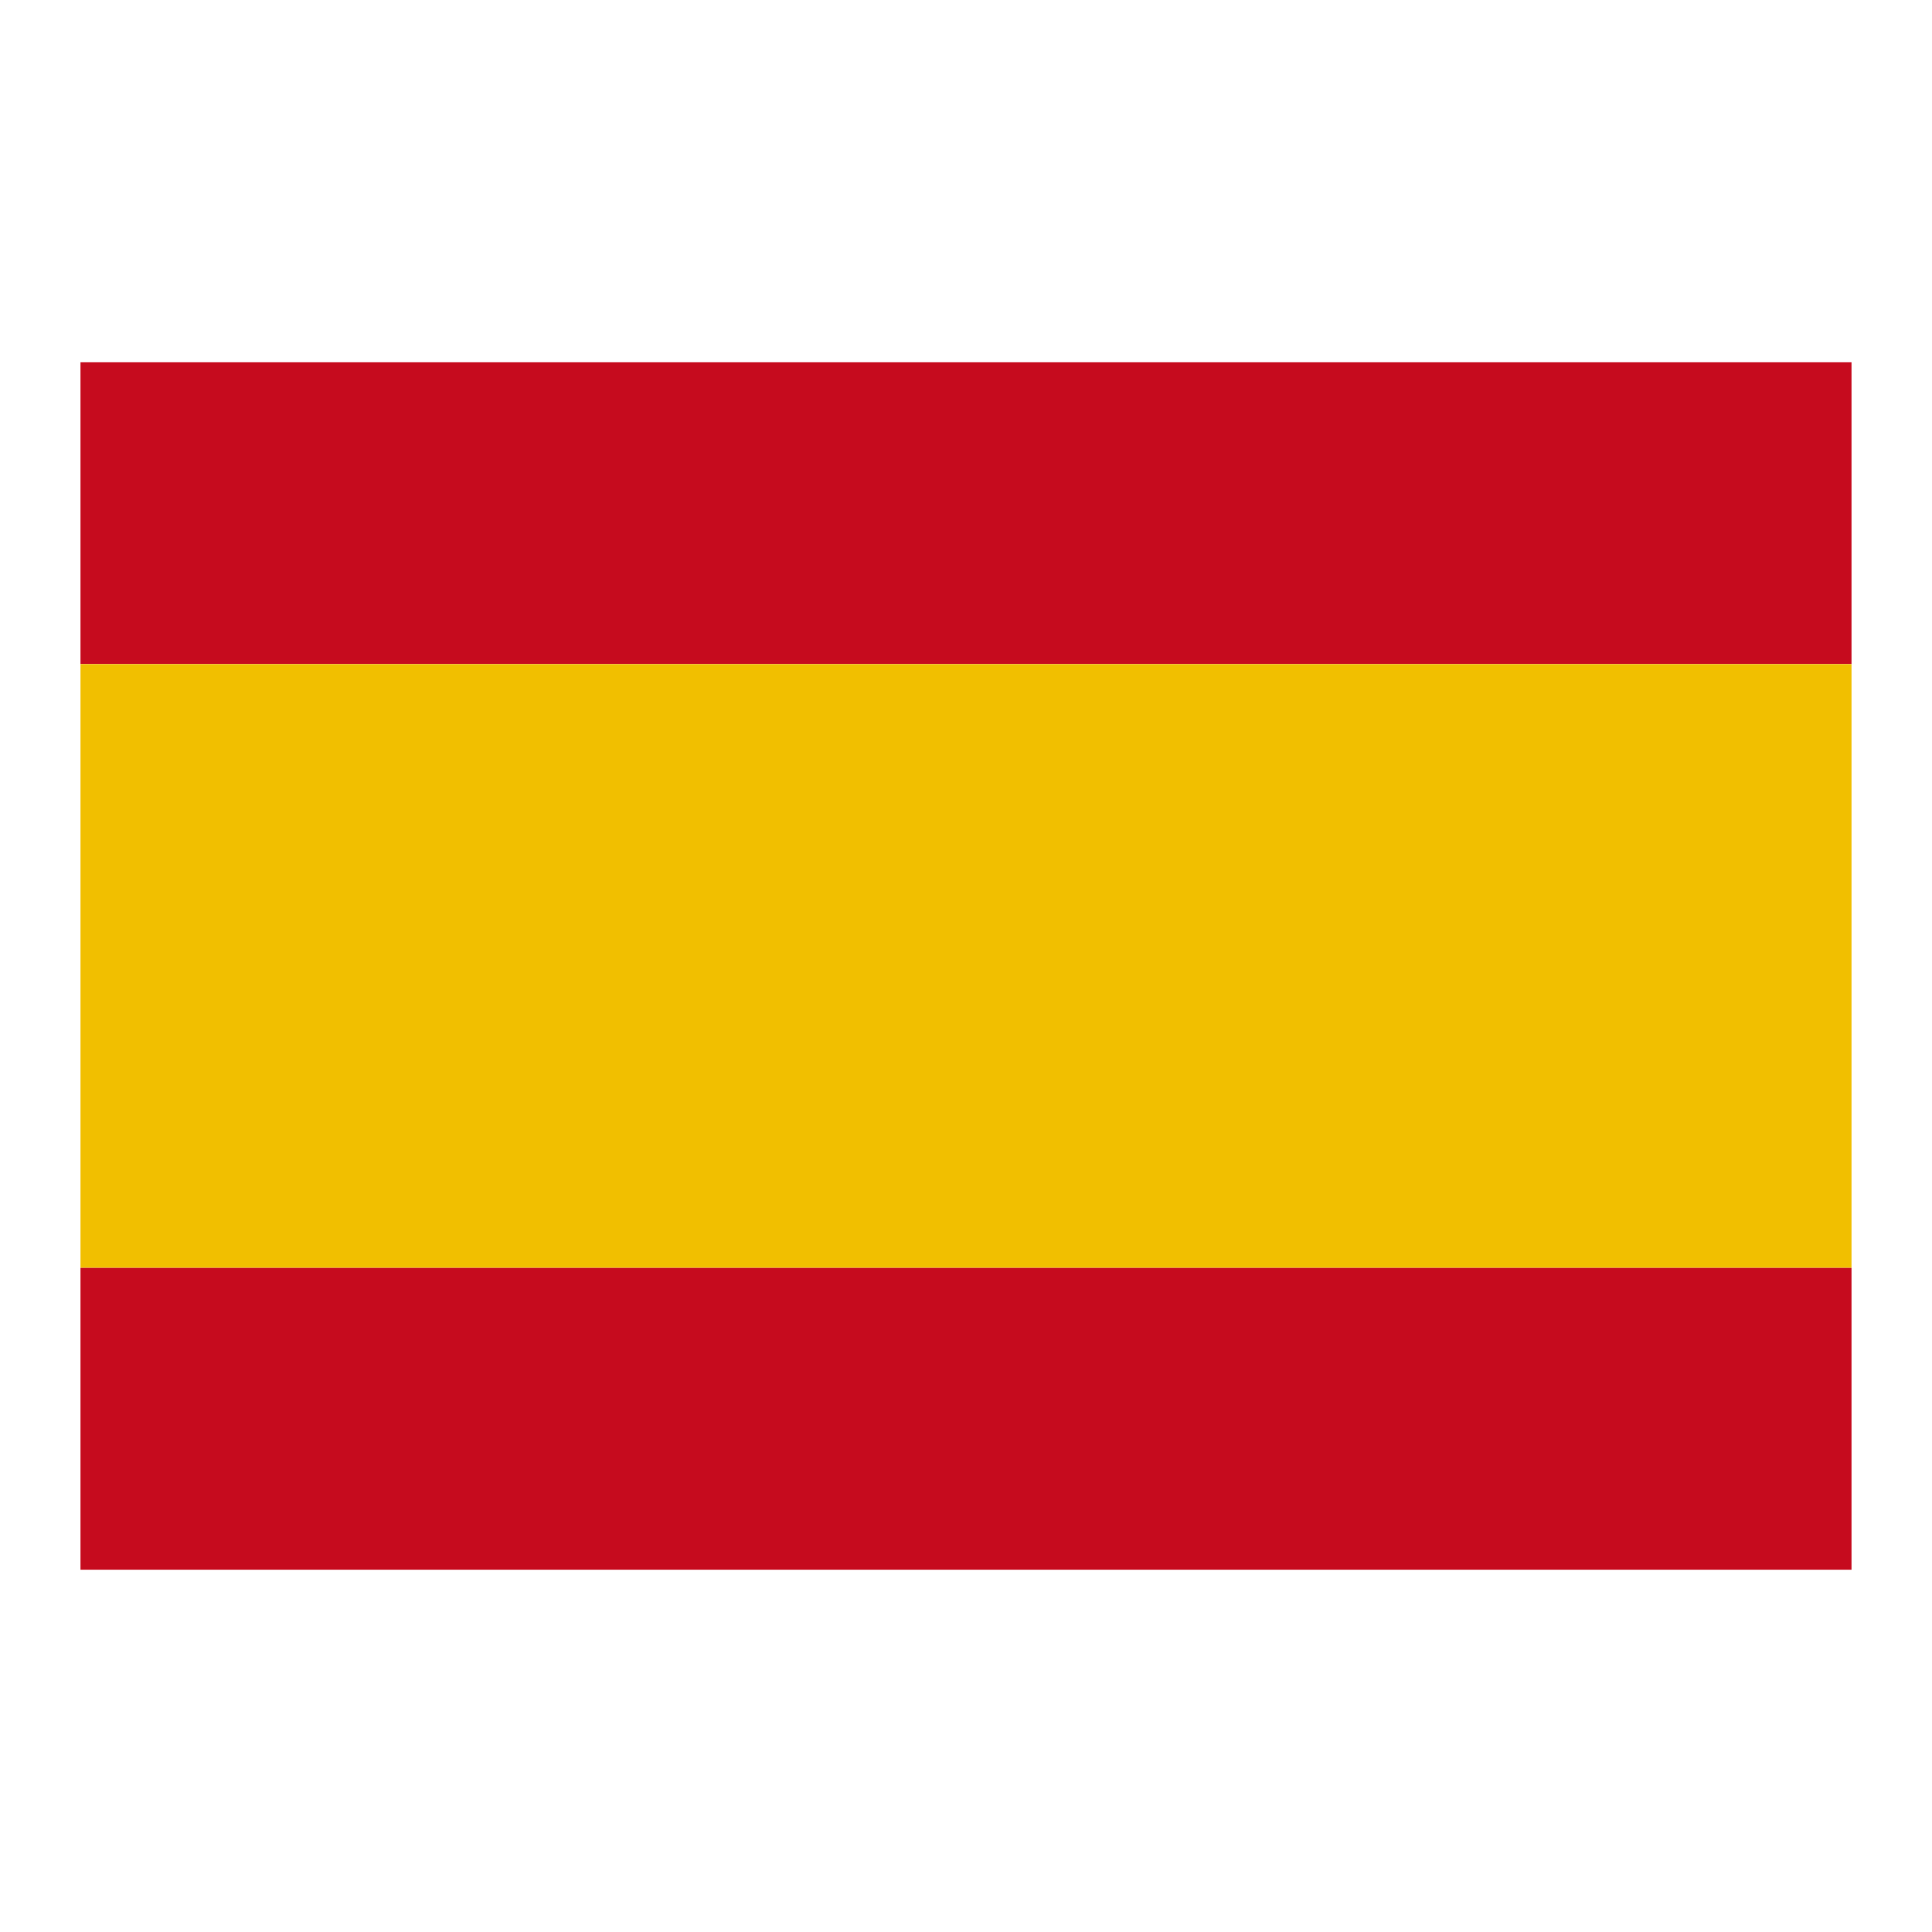 <svg height="20" viewBox="0 0 48 48" width="20" xmlns="http://www.w3.org/2000/svg" aria-label="Vlajka Španělska">
    <!-- horní červený pruh -->
    <rect x="2" y="9" width="44" height="7.5" fill="#C60B1E"/>
    <!-- žlutý pruh -->
    <rect x="2" y="16.5" width="44" height="15" fill="#F1BF00"/>
    <!-- spodní červený pruh -->
    <rect x="2" y="31.5" width="44" height="7.5" fill="#C60B1E"/>
</svg>